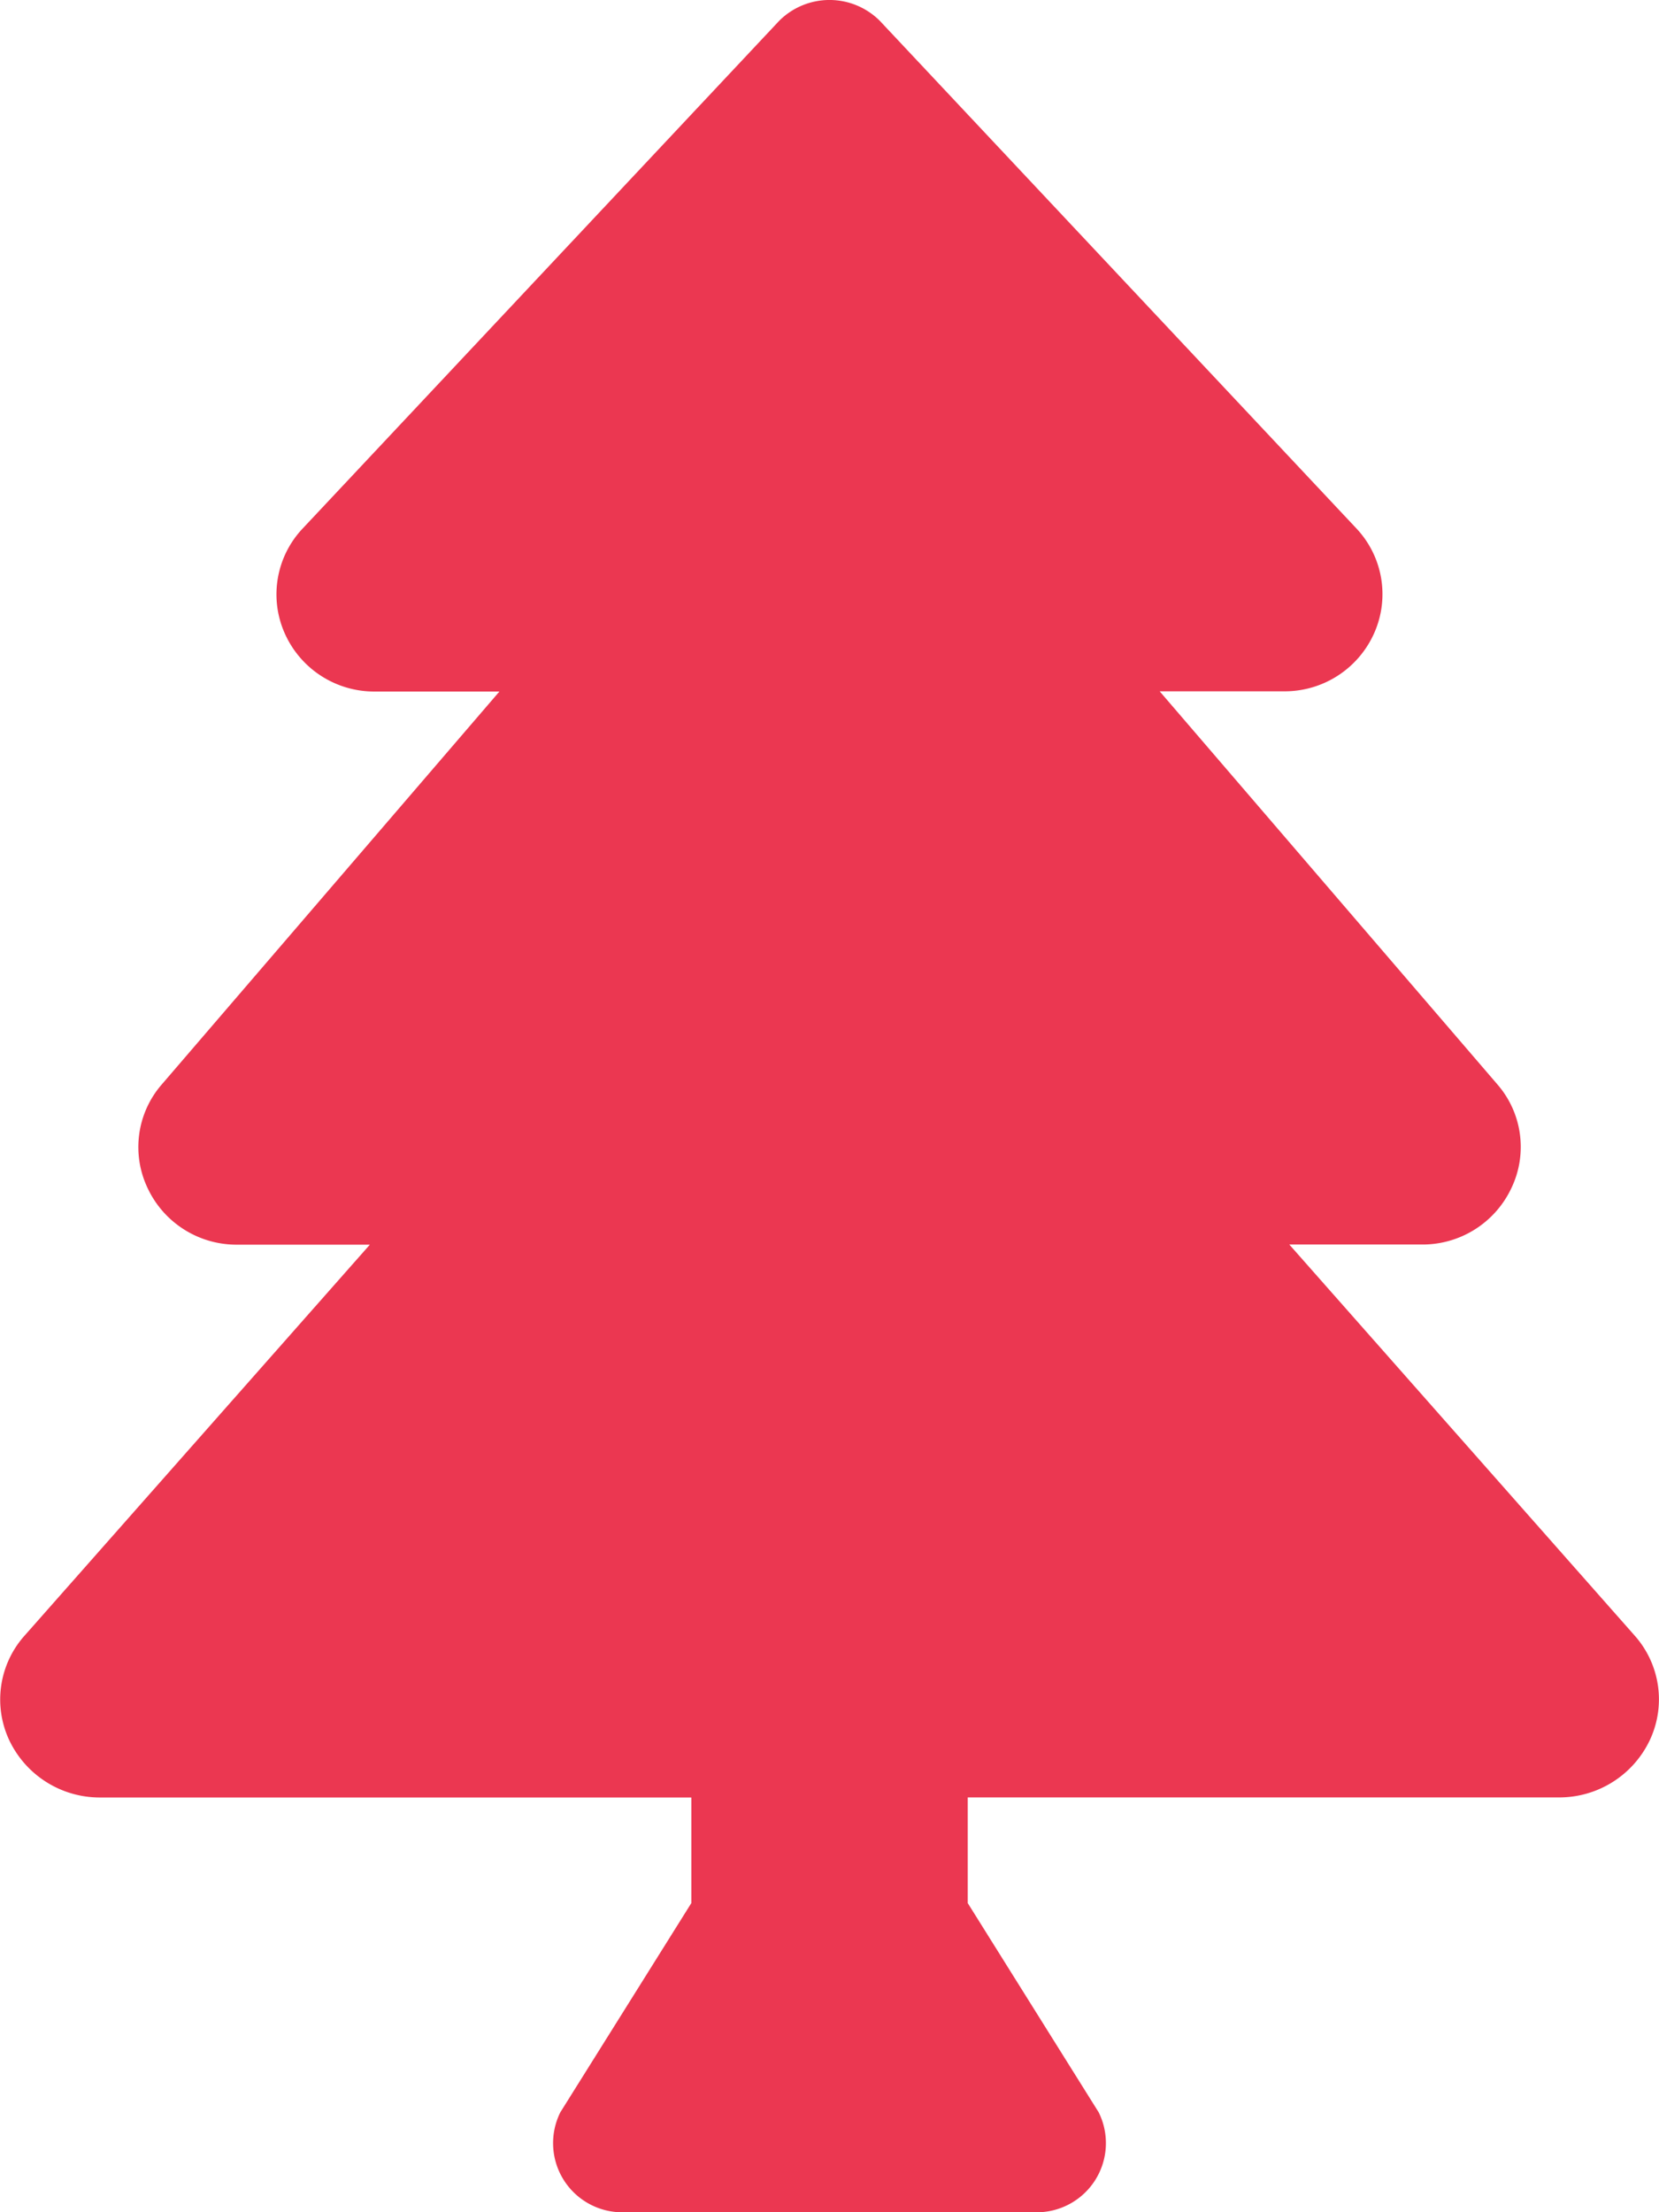 <svg xmlns="http://www.w3.org/2000/svg" width="22.5" height="30.001" viewBox="0 0 22.5 30.001"><path data-name="Path 359" d="M22.167 22.177l-4.681-5.3h1.794a1.331 1.331 0 001.218-.765 1.292 1.292 0 00-.192-1.409l-4.578-5.328h1.692a1.328 1.328 0 001.222-.8 1.3 1.3 0 00-.248-1.411L11.933.283a.965.965 0 00-1.366 0L4.105 7.167a1.3 1.3 0 00-.248 1.411 1.328 1.328 0 001.223.8h1.693l-4.578 5.327a1.294 1.294 0 00-.192 1.409 1.331 1.331 0 001.218.765h1.795l-4.681 5.3A1.3 1.3 0 00.126 23.6a1.359 1.359 0 001.231.776h8.019v1.432L7.6 28.644a.938.938 0 00.838 1.357h5.623a.938.938 0 00.839-1.357l-1.775-2.836v-1.433h8.019a1.359 1.359 0 001.231-.776 1.3 1.3 0 00-.208-1.422z" fill="#eb3751"/></svg>
